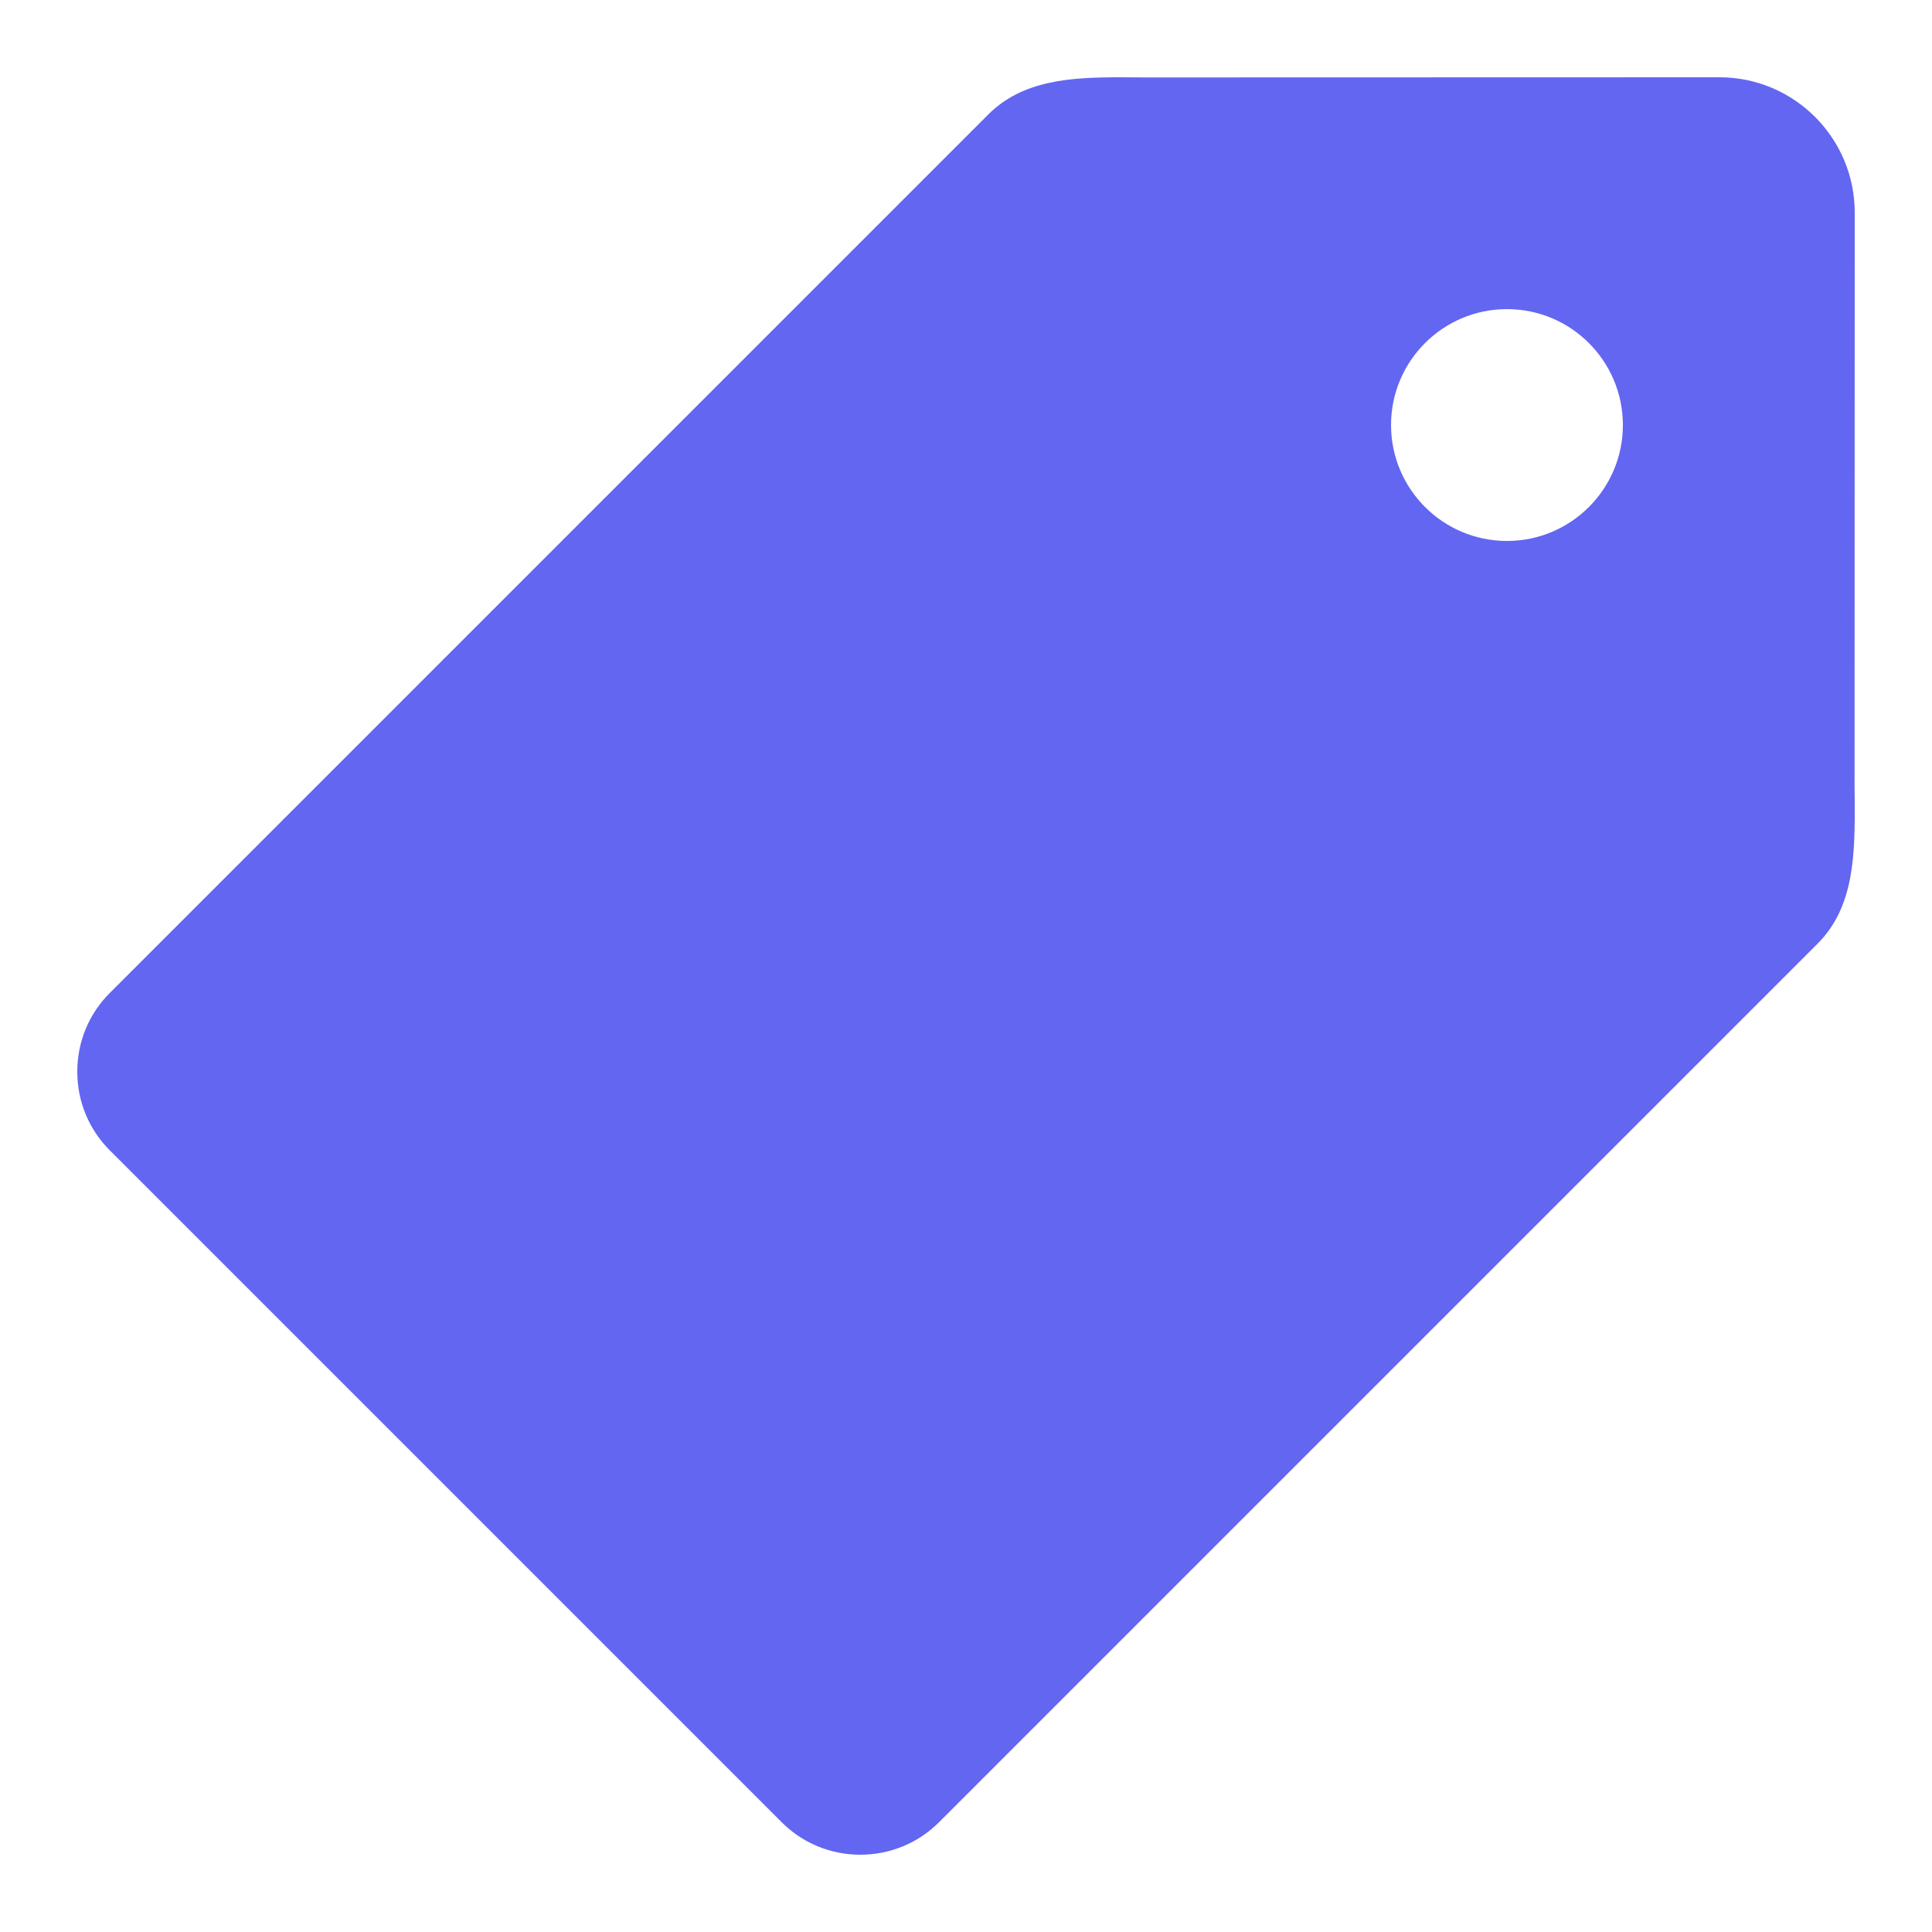 <svg xmlns="http://www.w3.org/2000/svg" fill="#6366F1" viewBox="0 0 50 50" width="64px" height="64px"><path d="M 47.996 20.379 L 48 5.5 C 48 3.57 46.43 2 44.5 2 L 29.625 2.004 L 28.996 2 C 27.699 2 26.465 2.074 25.574 2.965 L 2.848 25.691 C 2.301 26.234 2 26.961 2 27.734 C 2 28.508 2.301 29.234 2.848 29.777 L 20.223 47.152 C 20.766 47.699 21.492 48 22.266 48 C 23.035 48 23.766 47.699 24.309 47.152 L 47.035 24.426 C 48.012 23.453 48.004 22.051 48 20.699 Z M 39 14 C 37.344 14 36 12.656 36 11 C 36 9.344 37.344 8 39 8 C 40.656 8 42 9.344 42 11 C 42 12.656 40.656 14 39 14 Z"/></svg>